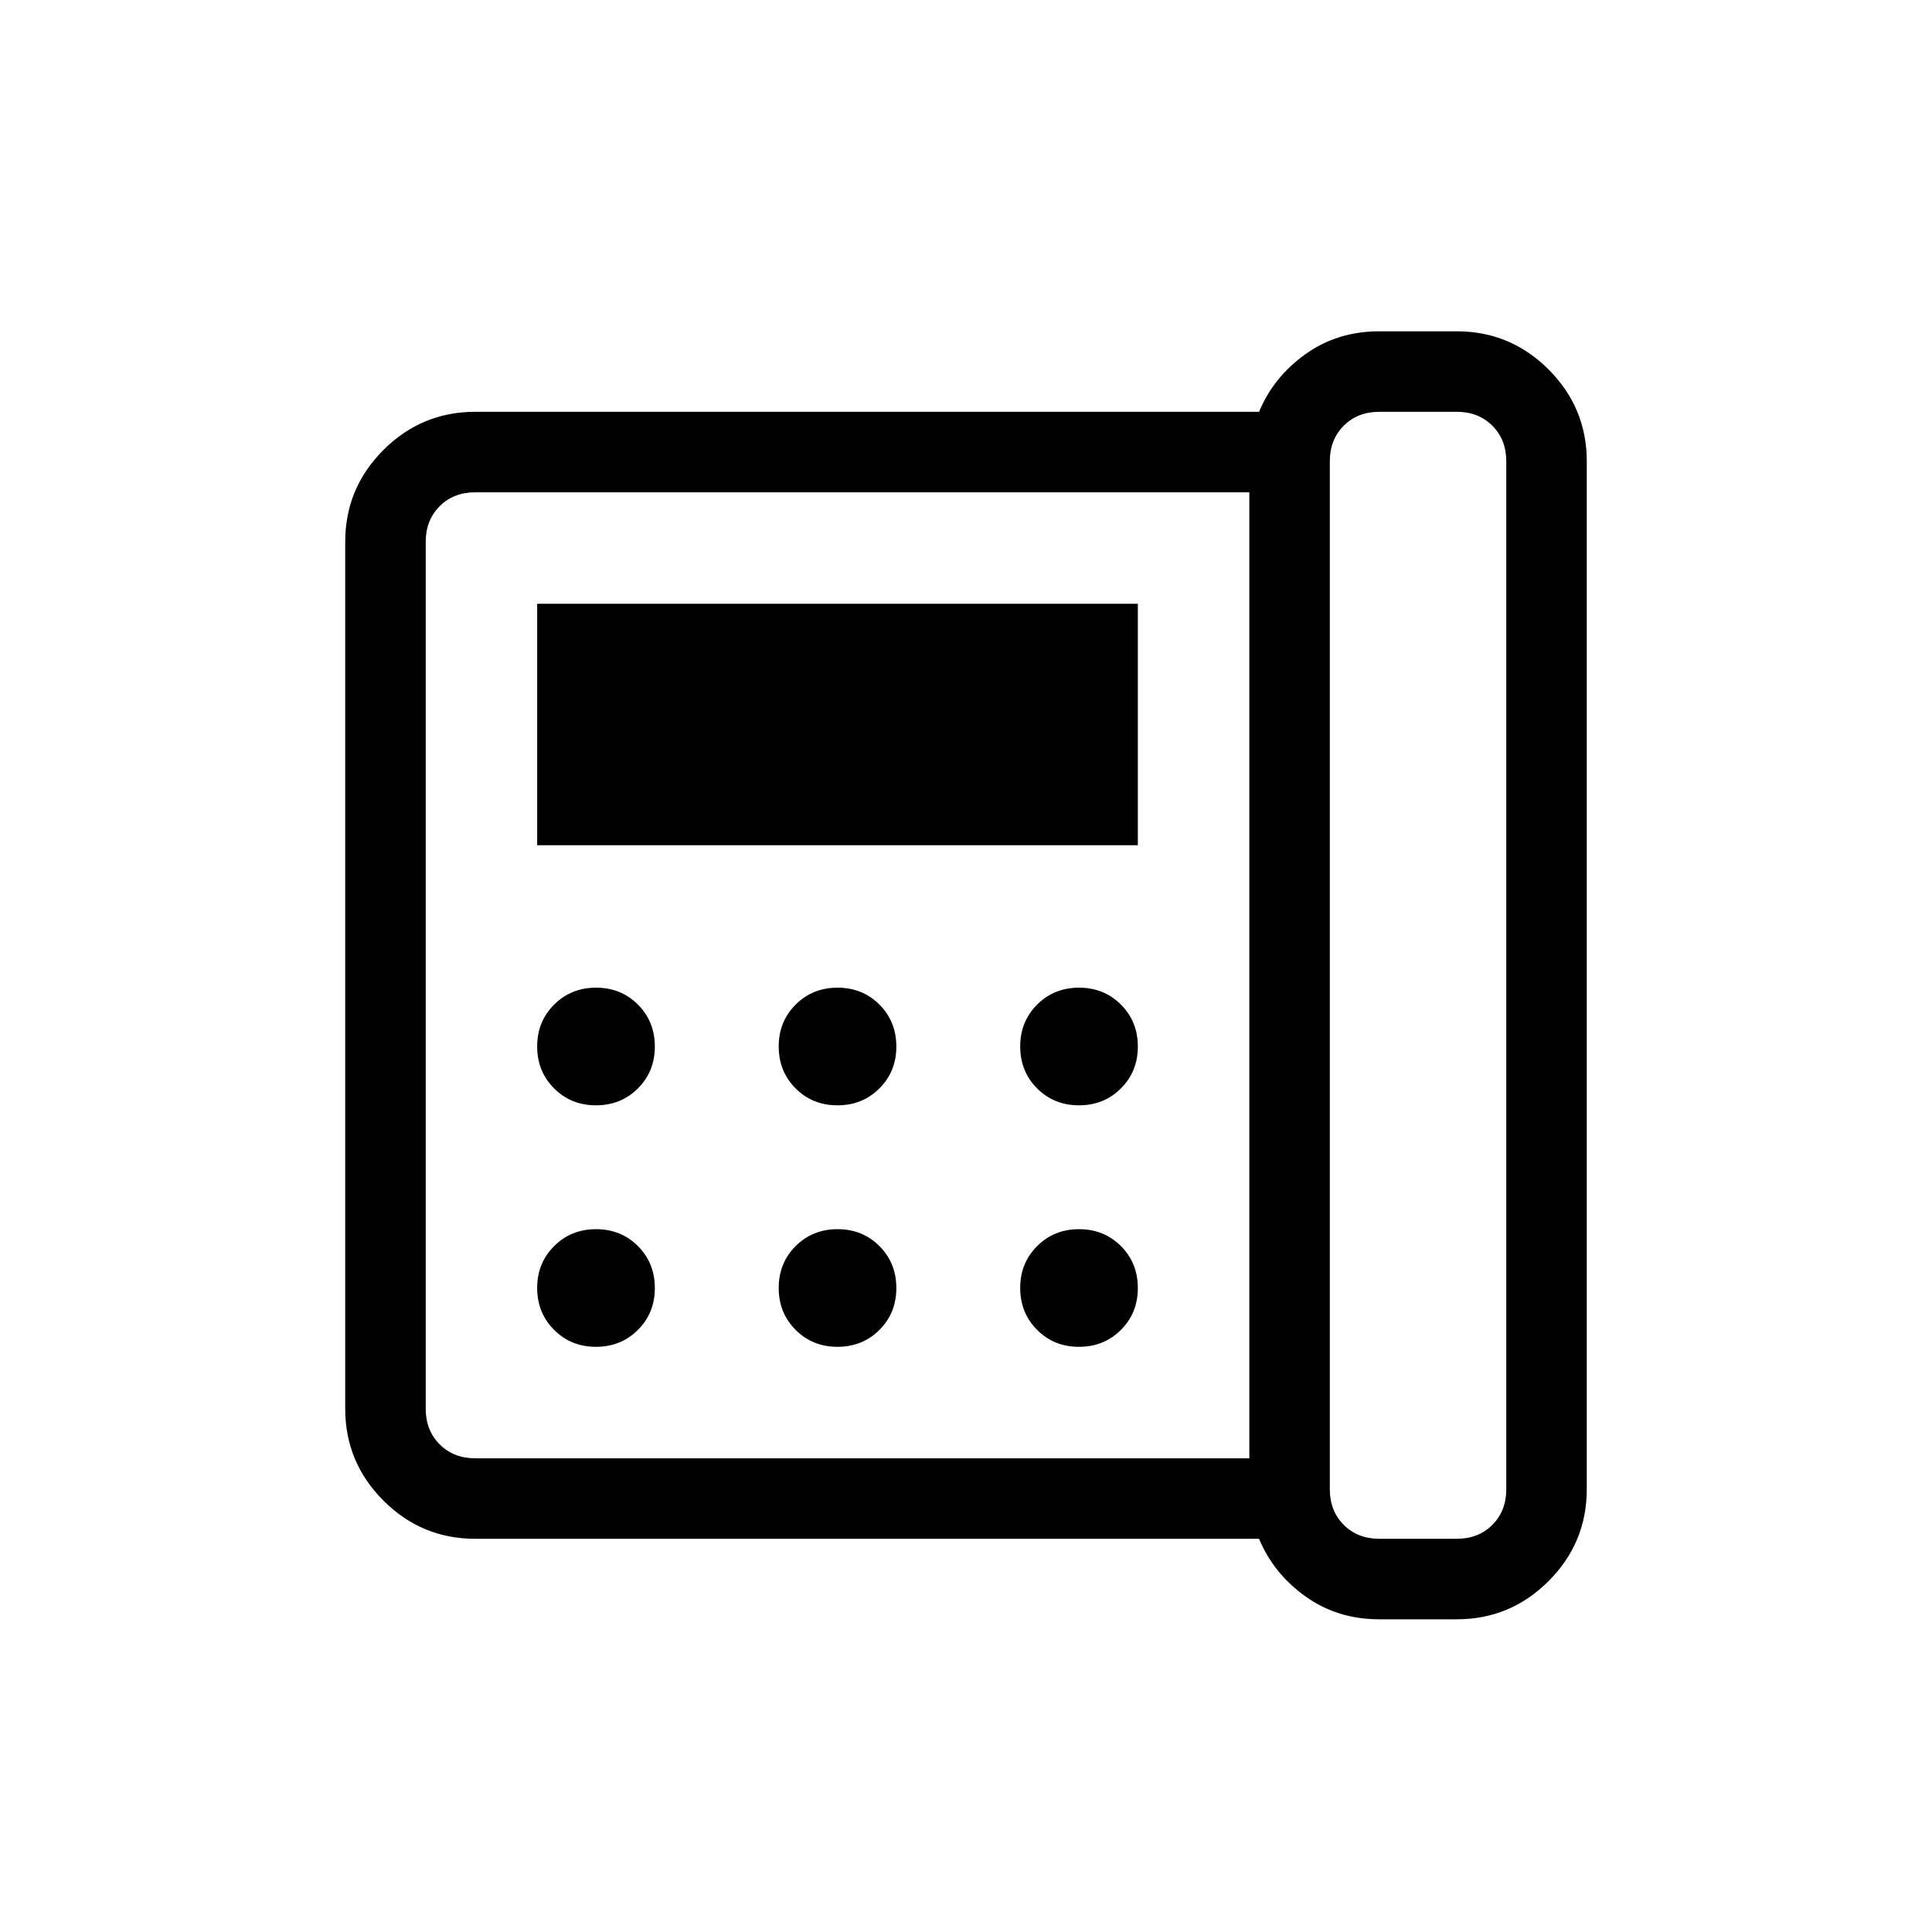 <svg width="54" height="54" viewBox="0 0 54 54" fill="none" xmlns="http://www.w3.org/2000/svg">
<g clip-path="url(#clip0_2108_33)">
<mask id="mask0_2108_33" style="mask-type:alpha" maskUnits="userSpaceOnUse" x="0" y="0" width="54" height="54">
<path d="M54 0H0V54H54V0Z" fill="#D9D9D9" style="fill:#D9D9D9;fill:color(display-p3 0.851 0.851 0.851);fill-opacity:1;"/>
</mask>
<g mask="url(#mask0_2108_33)">
<path d="M38.553 43.01H40.717C41.121 43.01 41.452 42.88 41.712 42.62C41.971 42.361 42.101 42.029 42.101 41.625V12.894C42.101 12.49 41.971 12.159 41.712 11.899C41.452 11.639 41.121 11.51 40.717 11.51H38.553C38.149 11.51 37.818 11.639 37.558 11.899C37.298 12.159 37.169 12.49 37.169 12.894V41.625C37.169 42.029 37.298 42.361 37.558 42.62C37.818 42.88 38.149 43.01 38.553 43.01ZM16.658 30.894C17.123 30.894 17.514 30.737 17.829 30.422C18.145 30.107 18.303 29.717 18.303 29.252C18.303 28.786 18.146 28.395 17.831 28.079C17.516 27.764 17.126 27.606 16.66 27.606C16.195 27.606 15.805 27.763 15.489 28.078C15.173 28.393 15.014 28.783 15.014 29.248C15.014 29.714 15.172 30.104 15.487 30.421C15.802 30.736 16.192 30.894 16.658 30.894ZM16.658 37.644C17.123 37.644 17.514 37.487 17.829 37.172C18.145 36.857 18.303 36.467 18.303 36.002C18.303 35.536 18.146 35.145 17.831 34.829C17.516 34.514 17.126 34.356 16.66 34.356C16.195 34.356 15.805 34.513 15.489 34.828C15.173 35.143 15.014 35.533 15.014 35.998C15.014 36.464 15.172 36.854 15.487 37.17C15.802 37.486 16.192 37.644 16.658 37.644ZM15.014 23.625H31.803V16.875H15.014V23.625ZM23.408 30.894C23.873 30.894 24.264 30.737 24.579 30.422C24.895 30.107 25.053 29.717 25.053 29.252C25.053 28.786 24.896 28.395 24.581 28.079C24.266 27.764 23.876 27.606 23.41 27.606C22.945 27.606 22.555 27.763 22.239 28.078C21.923 28.393 21.765 28.783 21.765 29.248C21.765 29.714 21.922 30.104 22.237 30.421C22.552 30.736 22.942 30.894 23.408 30.894ZM23.408 37.644C23.873 37.644 24.264 37.487 24.579 37.172C24.895 36.857 25.053 36.467 25.053 36.002C25.053 35.536 24.896 35.145 24.581 34.829C24.266 34.514 23.876 34.356 23.41 34.356C22.945 34.356 22.555 34.513 22.239 34.828C21.923 35.143 21.765 35.533 21.765 35.998C21.765 36.464 21.922 36.854 22.237 37.17C22.552 37.486 22.942 37.644 23.408 37.644ZM30.158 30.894C30.623 30.894 31.014 30.737 31.329 30.422C31.645 30.107 31.803 29.717 31.803 29.252C31.803 28.786 31.646 28.395 31.331 28.079C31.016 27.764 30.626 27.606 30.16 27.606C29.695 27.606 29.305 27.763 28.989 28.078C28.673 28.393 28.515 28.783 28.515 29.248C28.515 29.714 28.672 30.104 28.987 30.421C29.302 30.736 29.692 30.894 30.158 30.894ZM30.158 37.644C30.623 37.644 31.014 37.487 31.329 37.172C31.645 36.857 31.803 36.467 31.803 36.002C31.803 35.536 31.646 35.145 31.331 34.829C31.016 34.514 30.626 34.356 30.16 34.356C29.695 34.356 29.305 34.513 28.989 34.828C28.673 35.143 28.515 35.533 28.515 35.998C28.515 36.464 28.672 36.854 28.987 37.17C29.302 37.486 29.692 37.644 30.158 37.644ZM34.919 40.76V13.76H13.284C12.88 13.76 12.548 13.889 12.289 14.149C12.029 14.409 11.899 14.74 11.899 15.144V39.375C11.899 39.779 12.029 40.111 12.289 40.37C12.548 40.63 12.88 40.76 13.284 40.76H34.919ZM38.553 45.26C37.771 45.26 37.082 45.046 36.486 44.619C35.891 44.192 35.459 43.656 35.191 43.01H13.284C12.284 43.01 11.429 42.654 10.717 41.942C10.005 41.23 9.649 40.374 9.649 39.375V15.144C9.649 14.145 10.005 13.289 10.717 12.577C11.429 11.866 12.284 11.51 13.284 11.51H35.191C35.459 10.863 35.891 10.327 36.486 9.9C37.082 9.473 37.771 9.26 38.553 9.26H40.717C41.716 9.26 42.572 9.616 43.283 10.327C43.995 11.039 44.351 11.895 44.351 12.894V41.625C44.351 42.624 43.995 43.48 43.283 44.192C42.572 44.904 41.716 45.26 40.717 45.26H38.553Z" fill="#279EDE" style="fill:#279EDE;fill:color(display-p3 0.153 0.62 0.871);fill-opacity:1;"/>
</g>
</g>
<defs>
<clipPath id="clip0_2108_33">
<rect width="54" height="54" fill="white" style="fill:white;fill-opacity:1;"/>
</clipPath>
</defs>
</svg>
